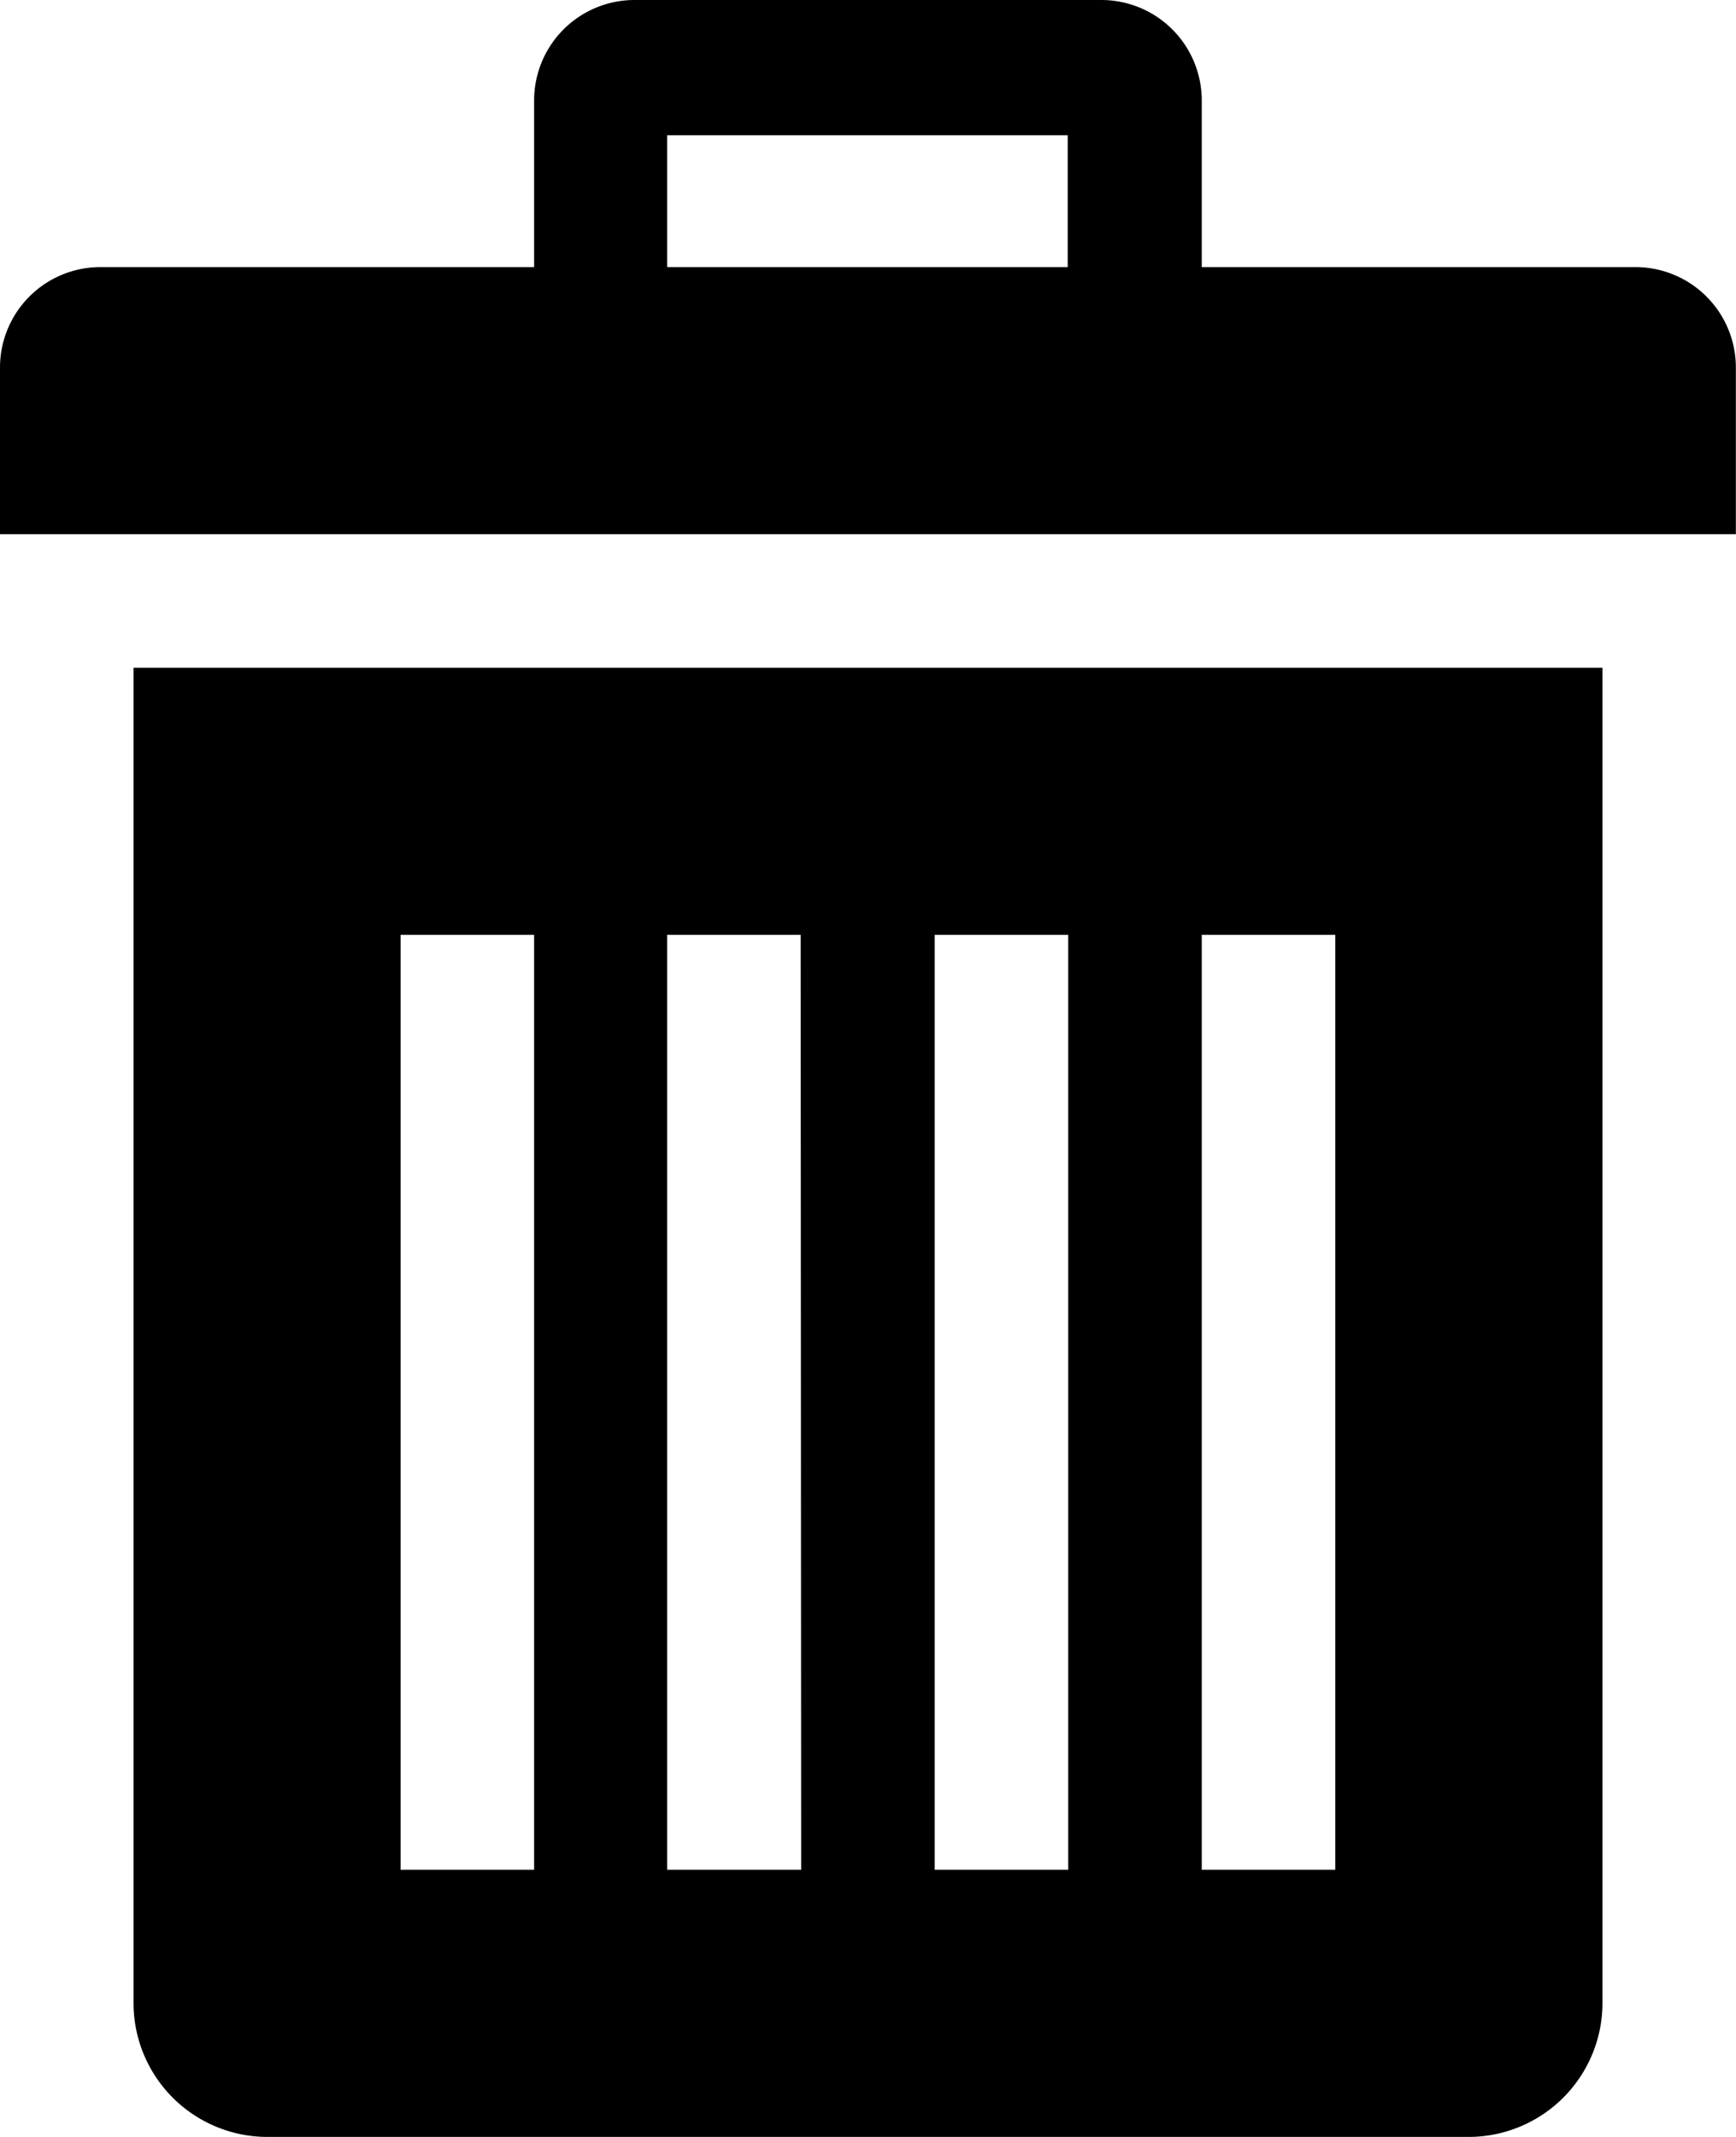 <svg xmlns="http://www.w3.org/2000/svg" width="13.274" height="16.337" viewBox="0 0 13.274 16.337">
  <path id="Icon_metro-bin" data-name="Icon metro-bin" d="M5.52,7.033V17.244a1.024,1.024,0,0,0,1.021,1.021h9.19a1.024,1.024,0,0,0,1.021-1.021V7.033Zm3.063,9.19H7.562V9.075H8.583Zm2.042,0H9.6V9.075h1.021Zm2.042,0H11.646V9.075h1.021Zm2.042,0H13.688V9.075h1.021Zm2.3-12.253H13.688V2.694a.768.768,0,0,0-.766-.766H9.349a.768.768,0,0,0-.766.766V3.97H5.265a.768.768,0,0,0-.766.766V6.012H17.772V4.736A.768.768,0,0,0,17.007,3.97Zm-4.339,0H9.6V2.962h3.063V3.97Z" transform="translate(-4.499 -1.928)"/>
</svg>
